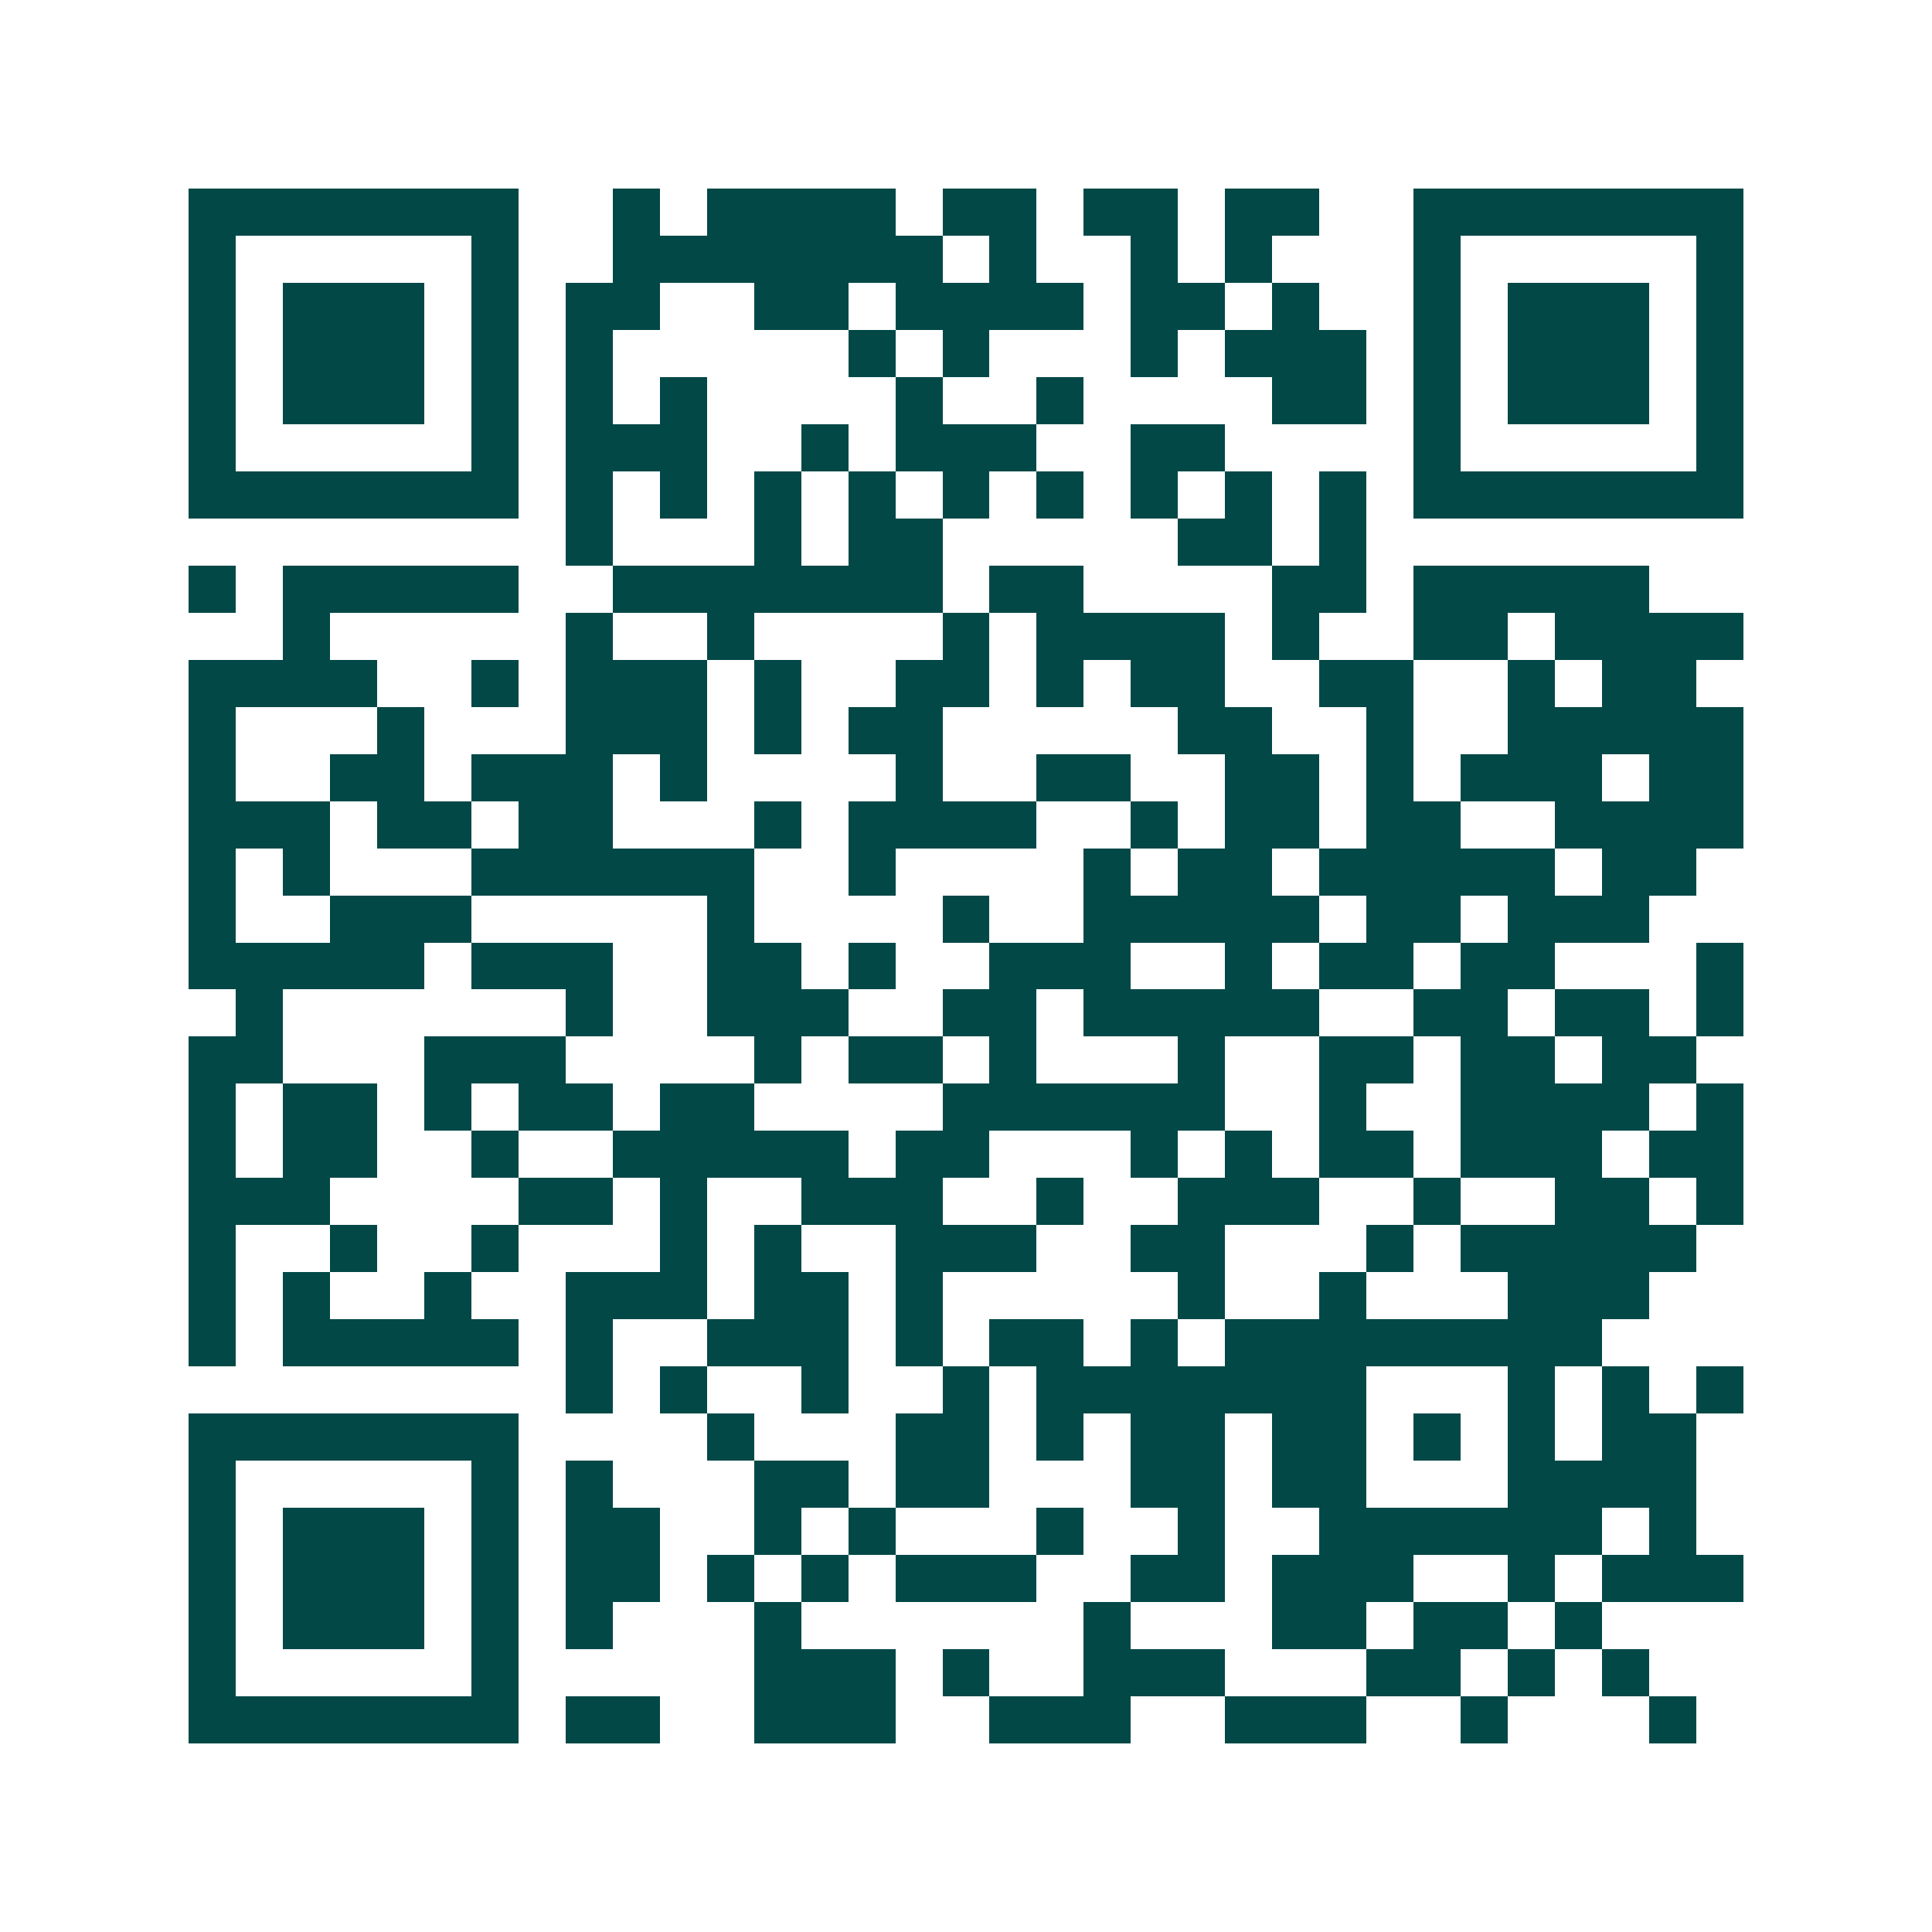 <svg xmlns="http://www.w3.org/2000/svg" width="200" height="200" viewBox="0 0 41 41" shape-rendering="crispEdges"><path fill="#ffffff" d="M0 0h41v41H0z"/><path stroke="#014847" d="M4 4.5h7m2 0h1m1 0h4m1 0h2m1 0h2m1 0h2m2 0h7M4 5.5h1m5 0h1m2 0h7m1 0h1m2 0h1m1 0h1m3 0h1m5 0h1M4 6.5h1m1 0h3m1 0h1m1 0h2m2 0h2m1 0h4m1 0h2m1 0h1m2 0h1m1 0h3m1 0h1M4 7.5h1m1 0h3m1 0h1m1 0h1m5 0h1m1 0h1m3 0h1m1 0h3m1 0h1m1 0h3m1 0h1M4 8.5h1m1 0h3m1 0h1m1 0h1m1 0h1m4 0h1m2 0h1m4 0h2m1 0h1m1 0h3m1 0h1M4 9.5h1m5 0h1m1 0h3m2 0h1m1 0h3m2 0h2m4 0h1m5 0h1M4 10.5h7m1 0h1m1 0h1m1 0h1m1 0h1m1 0h1m1 0h1m1 0h1m1 0h1m1 0h1m1 0h7M12 11.5h1m3 0h1m1 0h2m5 0h2m1 0h1M4 12.5h1m1 0h5m2 0h7m1 0h2m4 0h2m1 0h5M6 13.5h1m5 0h1m2 0h1m4 0h1m1 0h4m1 0h1m2 0h2m1 0h4M4 14.5h4m2 0h1m1 0h3m1 0h1m2 0h2m1 0h1m1 0h2m2 0h2m2 0h1m1 0h2M4 15.5h1m3 0h1m3 0h3m1 0h1m1 0h2m5 0h2m2 0h1m2 0h5M4 16.5h1m2 0h2m1 0h3m1 0h1m4 0h1m2 0h2m2 0h2m1 0h1m1 0h3m1 0h2M4 17.5h3m1 0h2m1 0h2m3 0h1m1 0h4m2 0h1m1 0h2m1 0h2m2 0h4M4 18.5h1m1 0h1m3 0h6m2 0h1m4 0h1m1 0h2m1 0h5m1 0h2M4 19.5h1m2 0h3m5 0h1m4 0h1m2 0h5m1 0h2m1 0h3M4 20.5h5m1 0h3m2 0h2m1 0h1m2 0h3m2 0h1m1 0h2m1 0h2m3 0h1M5 21.5h1m6 0h1m2 0h3m2 0h2m1 0h5m2 0h2m1 0h2m1 0h1M4 22.5h2m3 0h3m4 0h1m1 0h2m1 0h1m3 0h1m2 0h2m1 0h2m1 0h2M4 23.5h1m1 0h2m1 0h1m1 0h2m1 0h2m4 0h6m2 0h1m2 0h4m1 0h1M4 24.5h1m1 0h2m2 0h1m2 0h5m1 0h2m3 0h1m1 0h1m1 0h2m1 0h3m1 0h2M4 25.5h3m4 0h2m1 0h1m2 0h3m2 0h1m2 0h3m2 0h1m2 0h2m1 0h1M4 26.5h1m2 0h1m2 0h1m3 0h1m1 0h1m2 0h3m2 0h2m3 0h1m1 0h5M4 27.5h1m1 0h1m2 0h1m2 0h3m1 0h2m1 0h1m5 0h1m2 0h1m3 0h3M4 28.5h1m1 0h5m1 0h1m2 0h3m1 0h1m1 0h2m1 0h1m1 0h8M12 29.5h1m1 0h1m2 0h1m2 0h1m1 0h7m3 0h1m1 0h1m1 0h1M4 30.5h7m4 0h1m3 0h2m1 0h1m1 0h2m1 0h2m1 0h1m1 0h1m1 0h2M4 31.5h1m5 0h1m1 0h1m3 0h2m1 0h2m3 0h2m1 0h2m3 0h4M4 32.5h1m1 0h3m1 0h1m1 0h2m2 0h1m1 0h1m3 0h1m2 0h1m2 0h6m1 0h1M4 33.5h1m1 0h3m1 0h1m1 0h2m1 0h1m1 0h1m1 0h3m2 0h2m1 0h3m2 0h1m1 0h3M4 34.5h1m1 0h3m1 0h1m1 0h1m3 0h1m6 0h1m3 0h2m1 0h2m1 0h1M4 35.5h1m5 0h1m5 0h3m1 0h1m2 0h3m3 0h2m1 0h1m1 0h1M4 36.5h7m1 0h2m2 0h3m2 0h3m2 0h3m2 0h1m3 0h1"/></svg>
